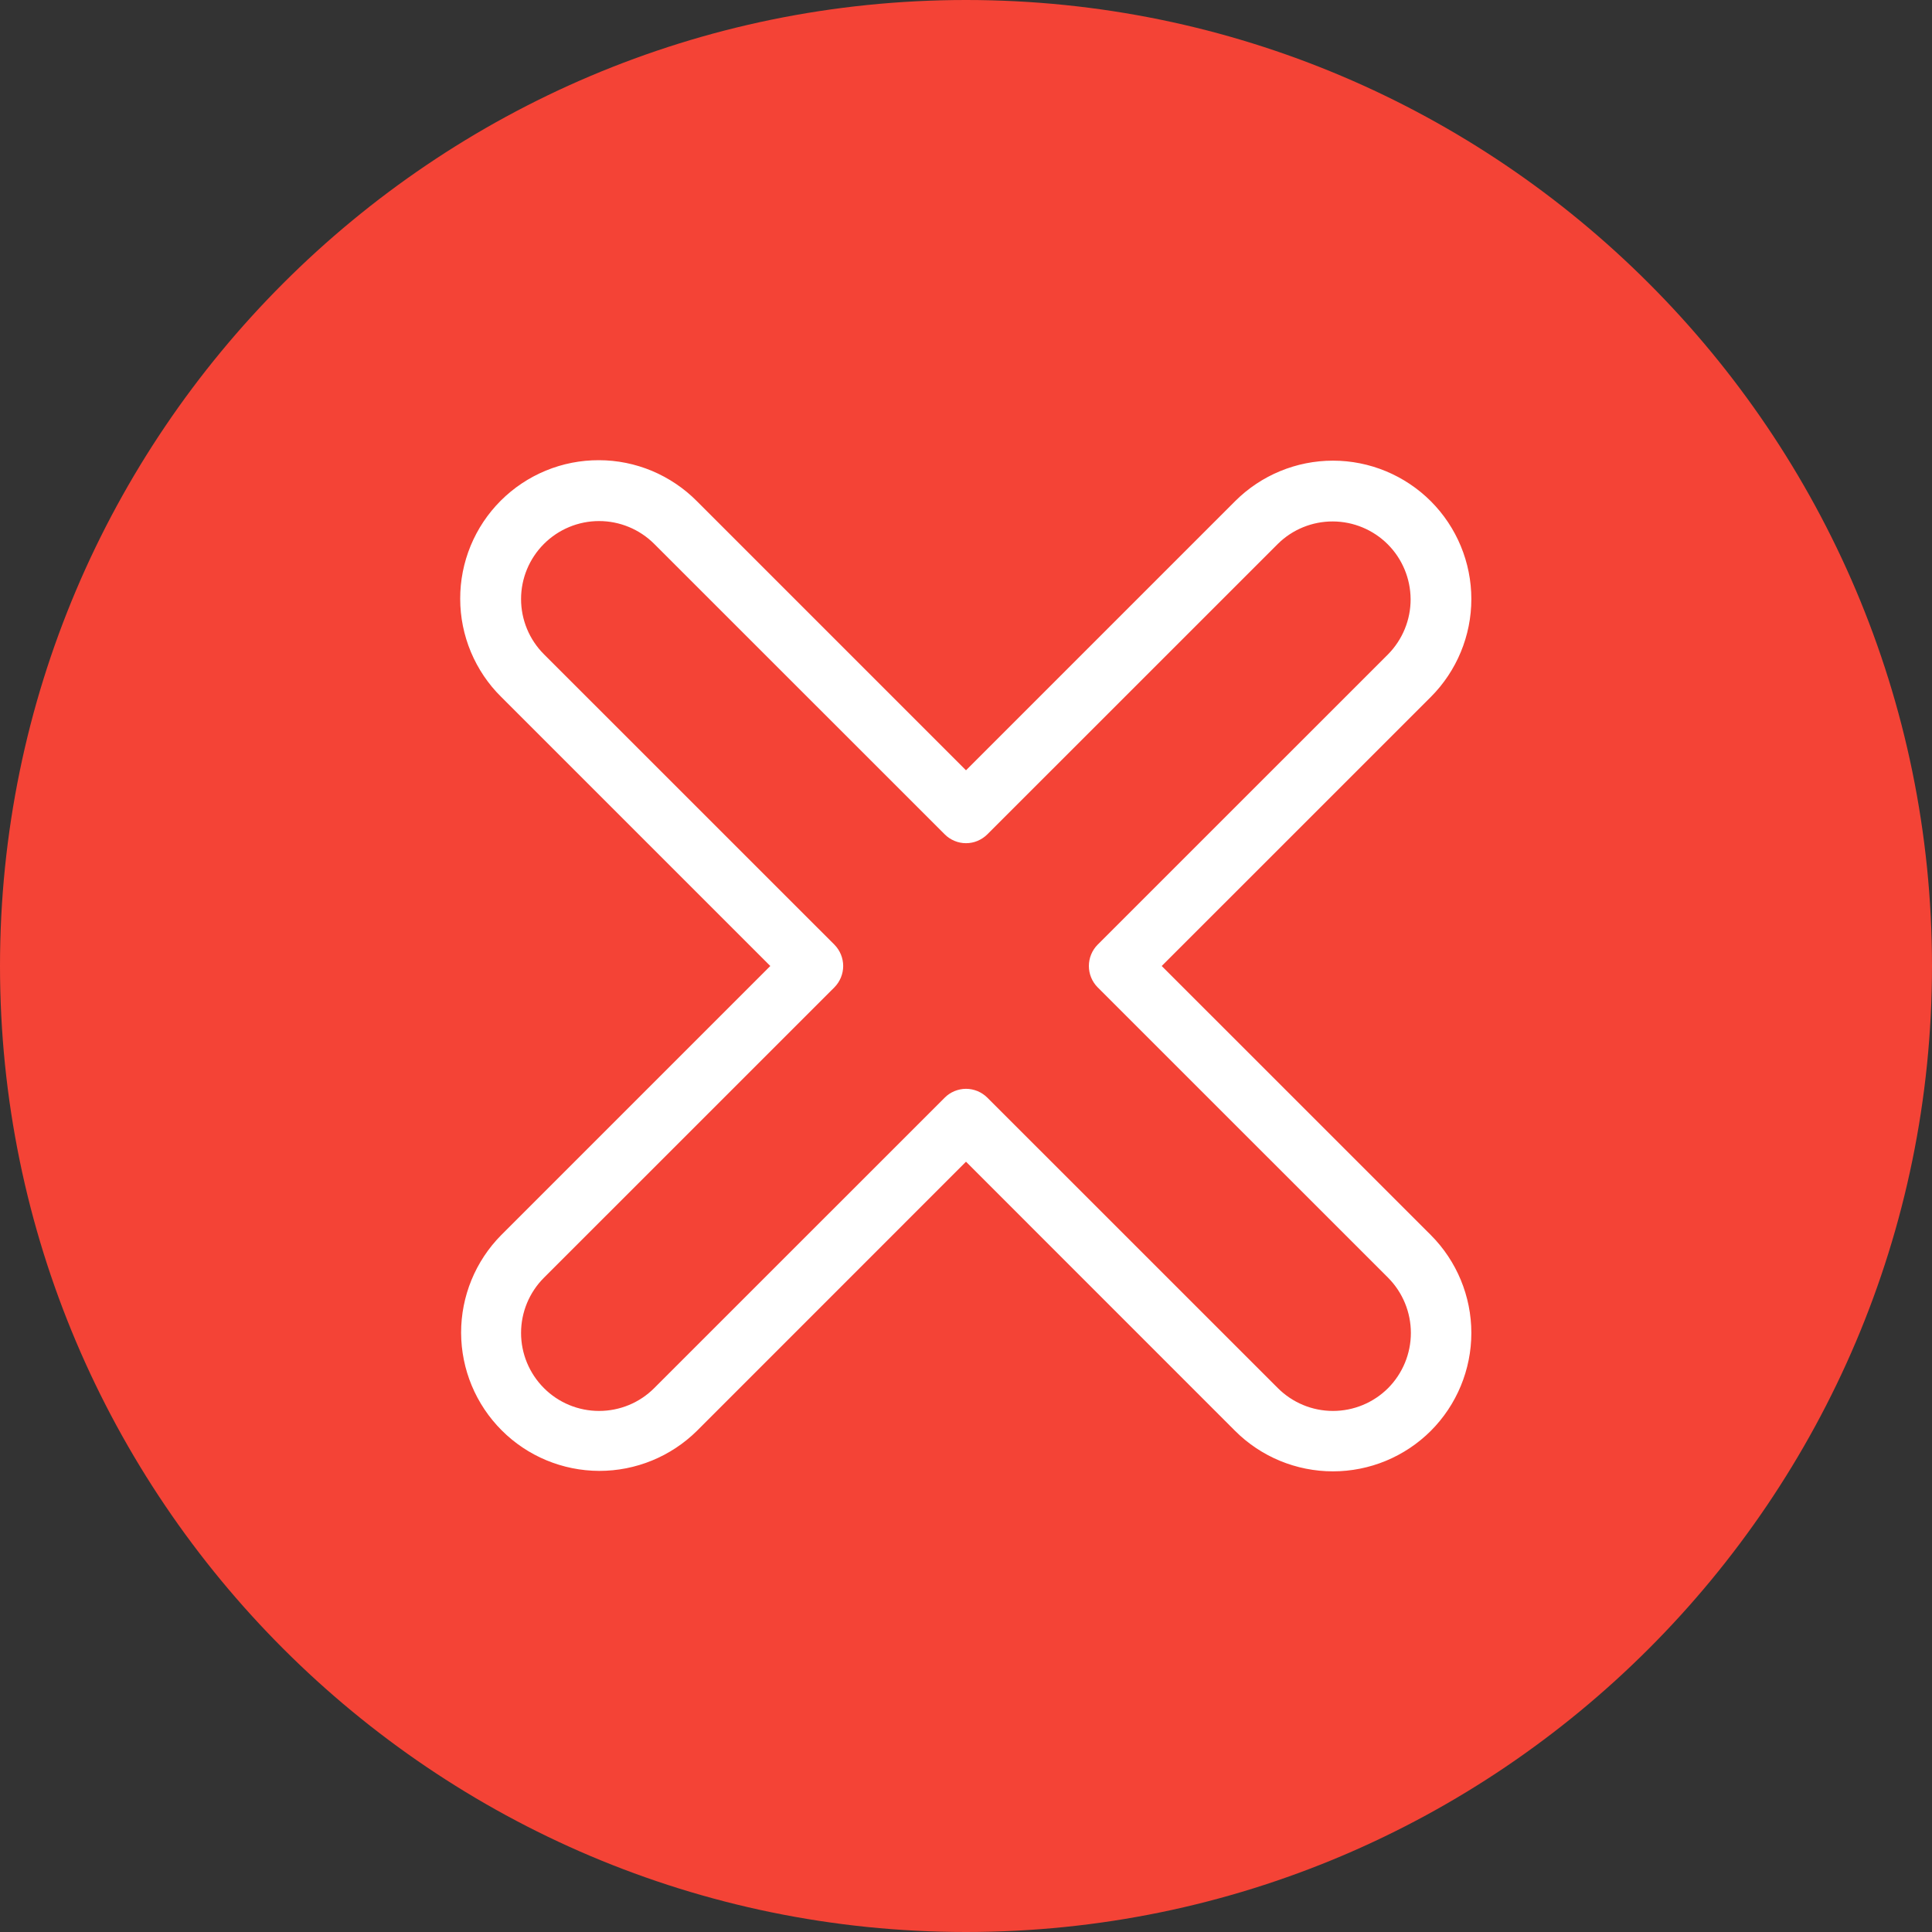 <svg width="30" height="30" viewBox="0 0 30 30" fill="none" xmlns="http://www.w3.org/2000/svg">
<rect x="0" y="0" width="30" height="30" fill="#333333" stroke="none"/>
<g clip-path="url(#clip0_3253_4604)">
<circle cx="14.483" cy="13.965" r="11.897" fill="white"/>
<path fill-rule="evenodd" clip-rule="evenodd" d="M15 0C6.729 0 0 6.729 0 15C0 23.271 6.729 30 15 30C23.271 30 30 23.271 30 15C30 6.729 23.271 0 15 0ZM18.039 15L22.218 19.178C22.62 19.581 22.847 20.128 22.847 20.698C22.847 21.268 22.62 21.815 22.218 22.218C21.814 22.621 21.268 22.847 20.698 22.847C20.128 22.847 19.581 22.621 19.178 22.218L15 18.039L10.822 22.218C10.418 22.617 9.872 22.841 9.304 22.84C8.736 22.838 8.191 22.612 7.79 22.21C7.388 21.808 7.162 21.264 7.16 20.696C7.159 20.128 7.383 19.582 7.783 19.178L11.961 15L7.783 10.822C7.581 10.623 7.422 10.386 7.312 10.124C7.203 9.863 7.146 9.583 7.146 9.3C7.145 9.017 7.2 8.737 7.308 8.475C7.416 8.213 7.575 7.975 7.775 7.775C7.975 7.575 8.213 7.416 8.475 7.308C8.736 7.2 9.017 7.145 9.3 7.146C9.583 7.146 9.863 7.203 10.124 7.312C10.385 7.422 10.622 7.581 10.822 7.783L15 11.961L19.178 7.783C19.581 7.38 20.128 7.153 20.698 7.153C21.268 7.153 21.814 7.38 22.218 7.783C22.62 8.186 22.847 8.732 22.847 9.302C22.847 9.872 22.62 10.419 22.218 10.822L18.039 15ZM21.555 21.554C21.328 21.781 21.02 21.909 20.698 21.909C20.377 21.909 20.069 21.781 19.842 21.554L15.332 17.045C15.288 17.001 15.236 16.967 15.18 16.943C15.123 16.92 15.062 16.907 15 16.907C14.939 16.907 14.878 16.92 14.821 16.943C14.764 16.967 14.712 17.001 14.669 17.045L10.159 21.554C9.932 21.782 9.624 21.909 9.302 21.909C8.981 21.909 8.673 21.782 8.446 21.554C8.219 21.327 8.091 21.019 8.091 20.698C8.091 20.376 8.219 20.068 8.446 19.841L12.956 15.332C13.043 15.244 13.093 15.124 13.093 15C13.093 14.876 13.043 14.756 12.956 14.668L8.446 10.159C8.219 9.932 8.091 9.624 8.091 9.302C8.091 8.981 8.219 8.673 8.446 8.446C8.673 8.219 8.981 8.091 9.302 8.091C9.624 8.091 9.932 8.219 10.159 8.446L14.669 12.955C14.712 12.999 14.764 13.033 14.821 13.057C14.878 13.081 14.939 13.093 15 13.093C15.062 13.093 15.123 13.081 15.18 13.057C15.236 13.033 15.288 12.999 15.332 12.955L19.842 8.446C20.069 8.221 20.377 8.096 20.696 8.097C21.016 8.098 21.323 8.226 21.549 8.452C21.775 8.678 21.902 8.984 21.904 9.304C21.905 9.624 21.779 9.931 21.555 10.159L17.045 14.668C16.957 14.756 16.908 14.876 16.908 15C16.908 15.124 16.957 15.244 17.045 15.332L21.555 19.841C21.781 20.069 21.908 20.377 21.908 20.698C21.908 21.018 21.781 21.326 21.555 21.554H21.555Z" fill="#F44336"/>
</g>
<defs>
<clipPath id="clip0_3253_4604">
<rect width="30" height="30" fill="white"/>
</clipPath>
</defs>
</svg>
